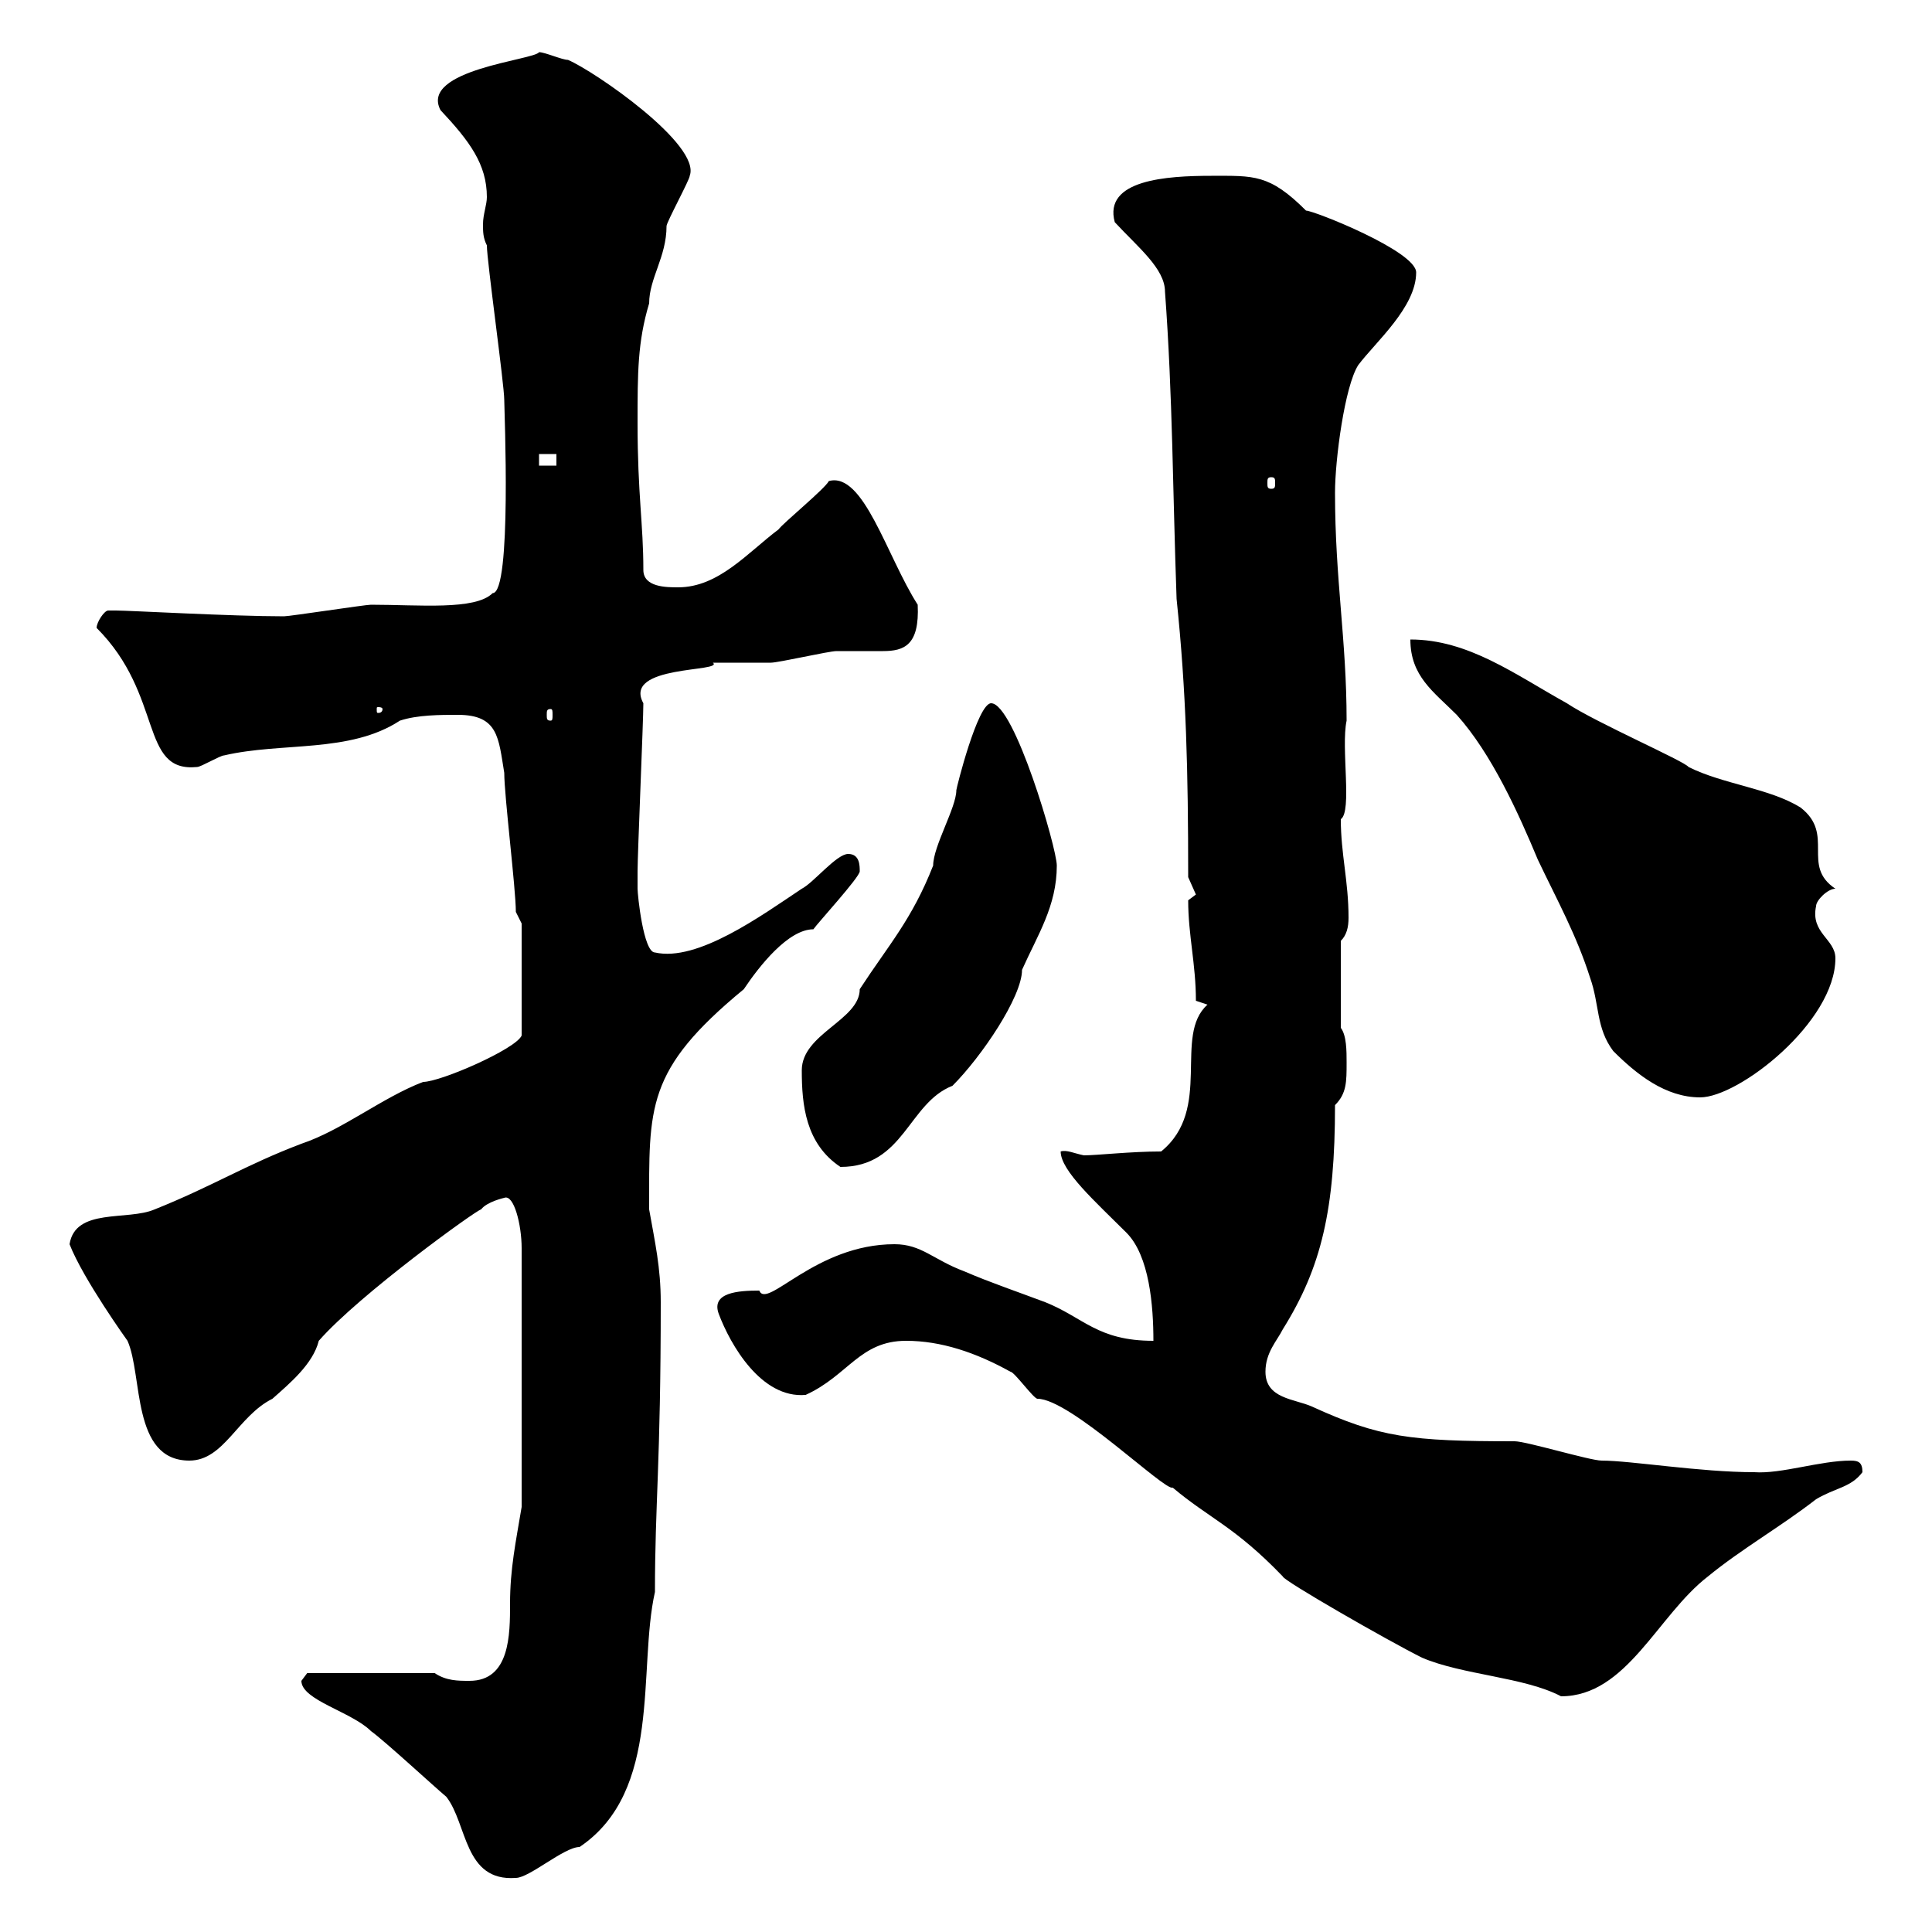 <svg xmlns="http://www.w3.org/2000/svg" xmlns:xlink="http://www.w3.org/1999/xlink" width="300" height="300"><path d="M46.80 261C46.80 264 54.60 265.80 57.60 268.80C59.70 270.30 67.50 277.50 69.30 279C72.60 283.20 72 292.20 80.10 291.60C82.20 291.60 87.60 286.80 90 286.80C102.90 278.10 99 259.20 101.70 247.20C101.70 233.40 102.60 227.40 102.60 202.20C102.60 196.80 101.70 192.90 100.80 187.80C100.80 171.90 100.20 166.20 115.50 153.60C117.90 150 122.40 144.30 126.30 144.30C126.90 143.40 133.50 136.20 133.50 135.30C133.50 134.40 133.50 132.60 131.70 132.60C129.90 132.60 126.30 137.10 124.50 138C118.20 142.20 108.30 149.40 101.70 147.90C99.90 147.90 99 138.90 99 138C99 137.10 99 135.30 99 135.30C99 132.60 99.90 111.90 99.90 109.20C96.60 103.20 112.50 104.40 110.70 102.90C111.60 102.90 119.10 102.90 119.70 102.90C120.90 102.90 128.70 101.10 129.90 101.10C130.50 101.10 130.80 101.10 131.70 101.10C133.50 101.10 135.30 101.10 137.10 101.10C140.40 101.10 142.80 100.20 142.50 93.90C137.70 86.40 134.10 73.20 128.70 74.70C128.10 75.90 121.50 81.30 120.90 82.20C116.10 85.80 111.60 91.20 105.30 91.20C103.50 91.20 99.90 91.20 99.90 88.50C99.90 81.30 99 76.80 99 65.70C99 57.90 99 53.10 100.80 47.10C100.80 43.20 103.50 39.90 103.50 35.10C103.50 34.50 107.10 27.90 107.10 27.30C108.90 22.50 92.40 11.10 88.20 9.30C87.30 9.30 84.60 8.10 83.70 8.10C83.10 9.30 65.10 10.80 68.40 17.10C72.90 21.90 75.60 25.50 75.60 30.60C75.60 31.80 75 33.30 75 34.80C75 36 75 36.90 75.60 38.10C75.60 40.50 78.30 59.70 78.30 62.10C78.30 63.60 79.50 92.10 76.50 92.10C73.80 94.80 65.10 93.90 57.60 93.90C56.70 93.90 45 95.70 44.10 95.70C36 95.70 20.10 94.80 18 94.80C18 94.80 18 94.80 16.80 94.80C16.20 94.80 15 96.60 15 97.50C25.50 108 21.60 120 30.60 119.10C31.20 119.10 34.20 117.30 34.80 117.30C43.80 115.20 54.30 117 62.10 111.90C64.80 111 68.40 111 71.10 111C77.40 111 77.40 114.60 78.30 120C78.30 123.60 80.10 138 80.10 141.60L81 143.40L81 160.80C80.10 162.90 68.40 168 65.70 168C59.40 170.40 53.10 175.50 46.80 177.60C38.10 180.90 33 184.20 24 187.80C19.80 189.60 11.70 187.50 10.80 193.20C12.90 198.60 19.80 208.20 19.80 208.20C22.20 213.60 20.40 226.80 29.40 226.80C34.80 226.80 36.90 219.90 42.30 217.20C45 214.80 48.60 211.80 49.50 208.20C55.80 201 74.10 187.80 74.70 187.80C75.60 186.60 78.30 186 78.30 186C79.80 185.40 81 190.20 81 193.80L81 234C80.10 239.40 79.20 243.60 79.20 249C79.20 253.80 79.20 261 72.90 261C71.10 261 69.30 261 67.50 259.80L47.70 259.80C47.70 259.80 46.80 261 46.80 261ZM140.70 208.20C146.10 208.20 151.50 210 156.90 213C157.50 213 160.50 217.20 161.10 217.20C166.20 217.20 180.90 231.60 182.10 231C187.80 235.80 191.70 237 199.20 244.80C199.20 245.40 215.40 254.70 220.80 257.40C227.10 260.10 236.70 260.40 242.40 263.40C252.60 263.40 257.40 250.80 265.20 244.80C270.30 240.60 276.60 237 282 232.80C285 231 287.40 231 289.20 228.60C289.20 227.10 288.60 226.80 287.40 226.80C282.60 226.80 276.60 228.90 272.40 228.60C264 228.60 253.20 226.80 248.70 226.80C246.90 226.80 237 223.80 235.20 223.80C219 223.80 214.20 223.20 203.70 218.40C201 217.20 196.50 217.20 196.50 213C196.50 210 198.30 208.20 199.20 206.40C205.20 196.80 207.30 187.80 207.30 171.60C209.10 169.80 209.10 168 209.10 165C209.10 163.20 209.10 160.80 208.20 159.60L208.20 146.10C209.10 145.20 209.40 144 209.40 142.50C209.40 136.80 208.20 132.60 208.20 127.20C210 126 208.20 116.10 209.10 111.90C209.10 99.30 207.30 90 207.30 76.50C207.30 71.40 208.80 60 210.90 56.70C213.60 53.10 219.90 47.70 219.90 42.30C219.90 39 204 32.70 202.80 32.70C197.10 27 194.70 27.30 188.10 27.30C181.20 27.30 171.30 27.90 173.10 34.50C176.70 38.40 180.90 41.70 180.90 45.30C182.10 61.50 182.10 76.50 182.70 93C184.20 107.40 184.50 119.70 184.50 136.20C184.50 136.20 185.70 138.90 185.70 138.90C185.70 138.90 184.50 139.80 184.50 139.80C184.50 145.20 185.70 149.70 185.70 155.40L187.50 156C182.10 160.80 188.40 172.20 180.30 178.80C175.50 178.80 170.40 179.40 168.30 179.40C166.80 179.10 165.60 178.50 164.70 178.80C164.70 181.80 170.10 186.60 174.90 191.40C178.50 195 179.10 202.80 179.10 208.20C170.40 208.20 168.30 204.60 162.30 202.20C157.50 200.40 153.90 199.20 149.70 197.40C144.90 195.60 143.10 193.20 138.90 193.20C126.60 193.20 119.10 203.40 117.90 200.40C114.60 200.40 110.40 200.70 111.60 204C113.40 208.80 118.20 217.20 125.10 216.60C131.70 213.60 133.50 208.20 140.70 208.20ZM124.50 166.20C124.50 171.60 125.10 177.60 130.50 181.20C140.40 181.20 141 171.30 147.90 168.60C152.40 164.10 158.70 154.80 158.70 150.60C161.10 145.20 164.10 140.70 164.10 134.40C164.10 131.70 157.50 109.20 153.90 109.20C151.80 109.20 148.50 122.40 148.50 122.70C148.50 125.40 144.90 131.40 144.90 134.40C141.60 142.80 138 146.70 133.50 153.60C133.50 158.40 124.50 160.50 124.50 166.20ZM219 99.30C219 105 222.60 107.40 226.20 111C231.60 117 235.80 126.30 238.80 133.50C241.80 139.80 244.80 145.20 246.90 151.80C248.40 156 247.80 159.60 250.50 163.20C254.10 166.80 258.60 170.40 264 170.40C270 170.40 285 158.70 285 148.80C285 145.80 281.10 144.90 282 140.70C282 139.80 283.80 138 285 138C279.60 134.40 285 129.60 279.60 125.40C274.80 122.40 267.60 121.80 262.20 119.10C261.60 118.20 247.80 112.20 243.30 109.20C235.20 104.70 228 99.30 219 99.30ZM85.50 110.10C85.80 110.10 85.80 110.40 85.80 111C85.80 111.60 85.80 111.90 85.50 111.90C84.90 111.90 84.90 111.60 84.90 111C84.90 110.40 84.90 110.10 85.50 110.10ZM59.40 110.10C59.40 110.70 58.80 110.70 58.80 110.70C58.50 110.70 58.50 110.70 58.50 110.10C58.50 109.80 58.50 109.80 58.80 109.80C58.80 109.80 59.40 109.80 59.40 110.10ZM197.40 74.10C198 74.10 198 74.40 198 75C198 75.60 198 75.90 197.40 75.90C196.80 75.90 196.80 75.60 196.80 75C196.80 74.40 196.80 74.10 197.40 74.10ZM83.70 70.50L86.40 70.50L86.40 72.30L83.70 72.30Z"/></svg>